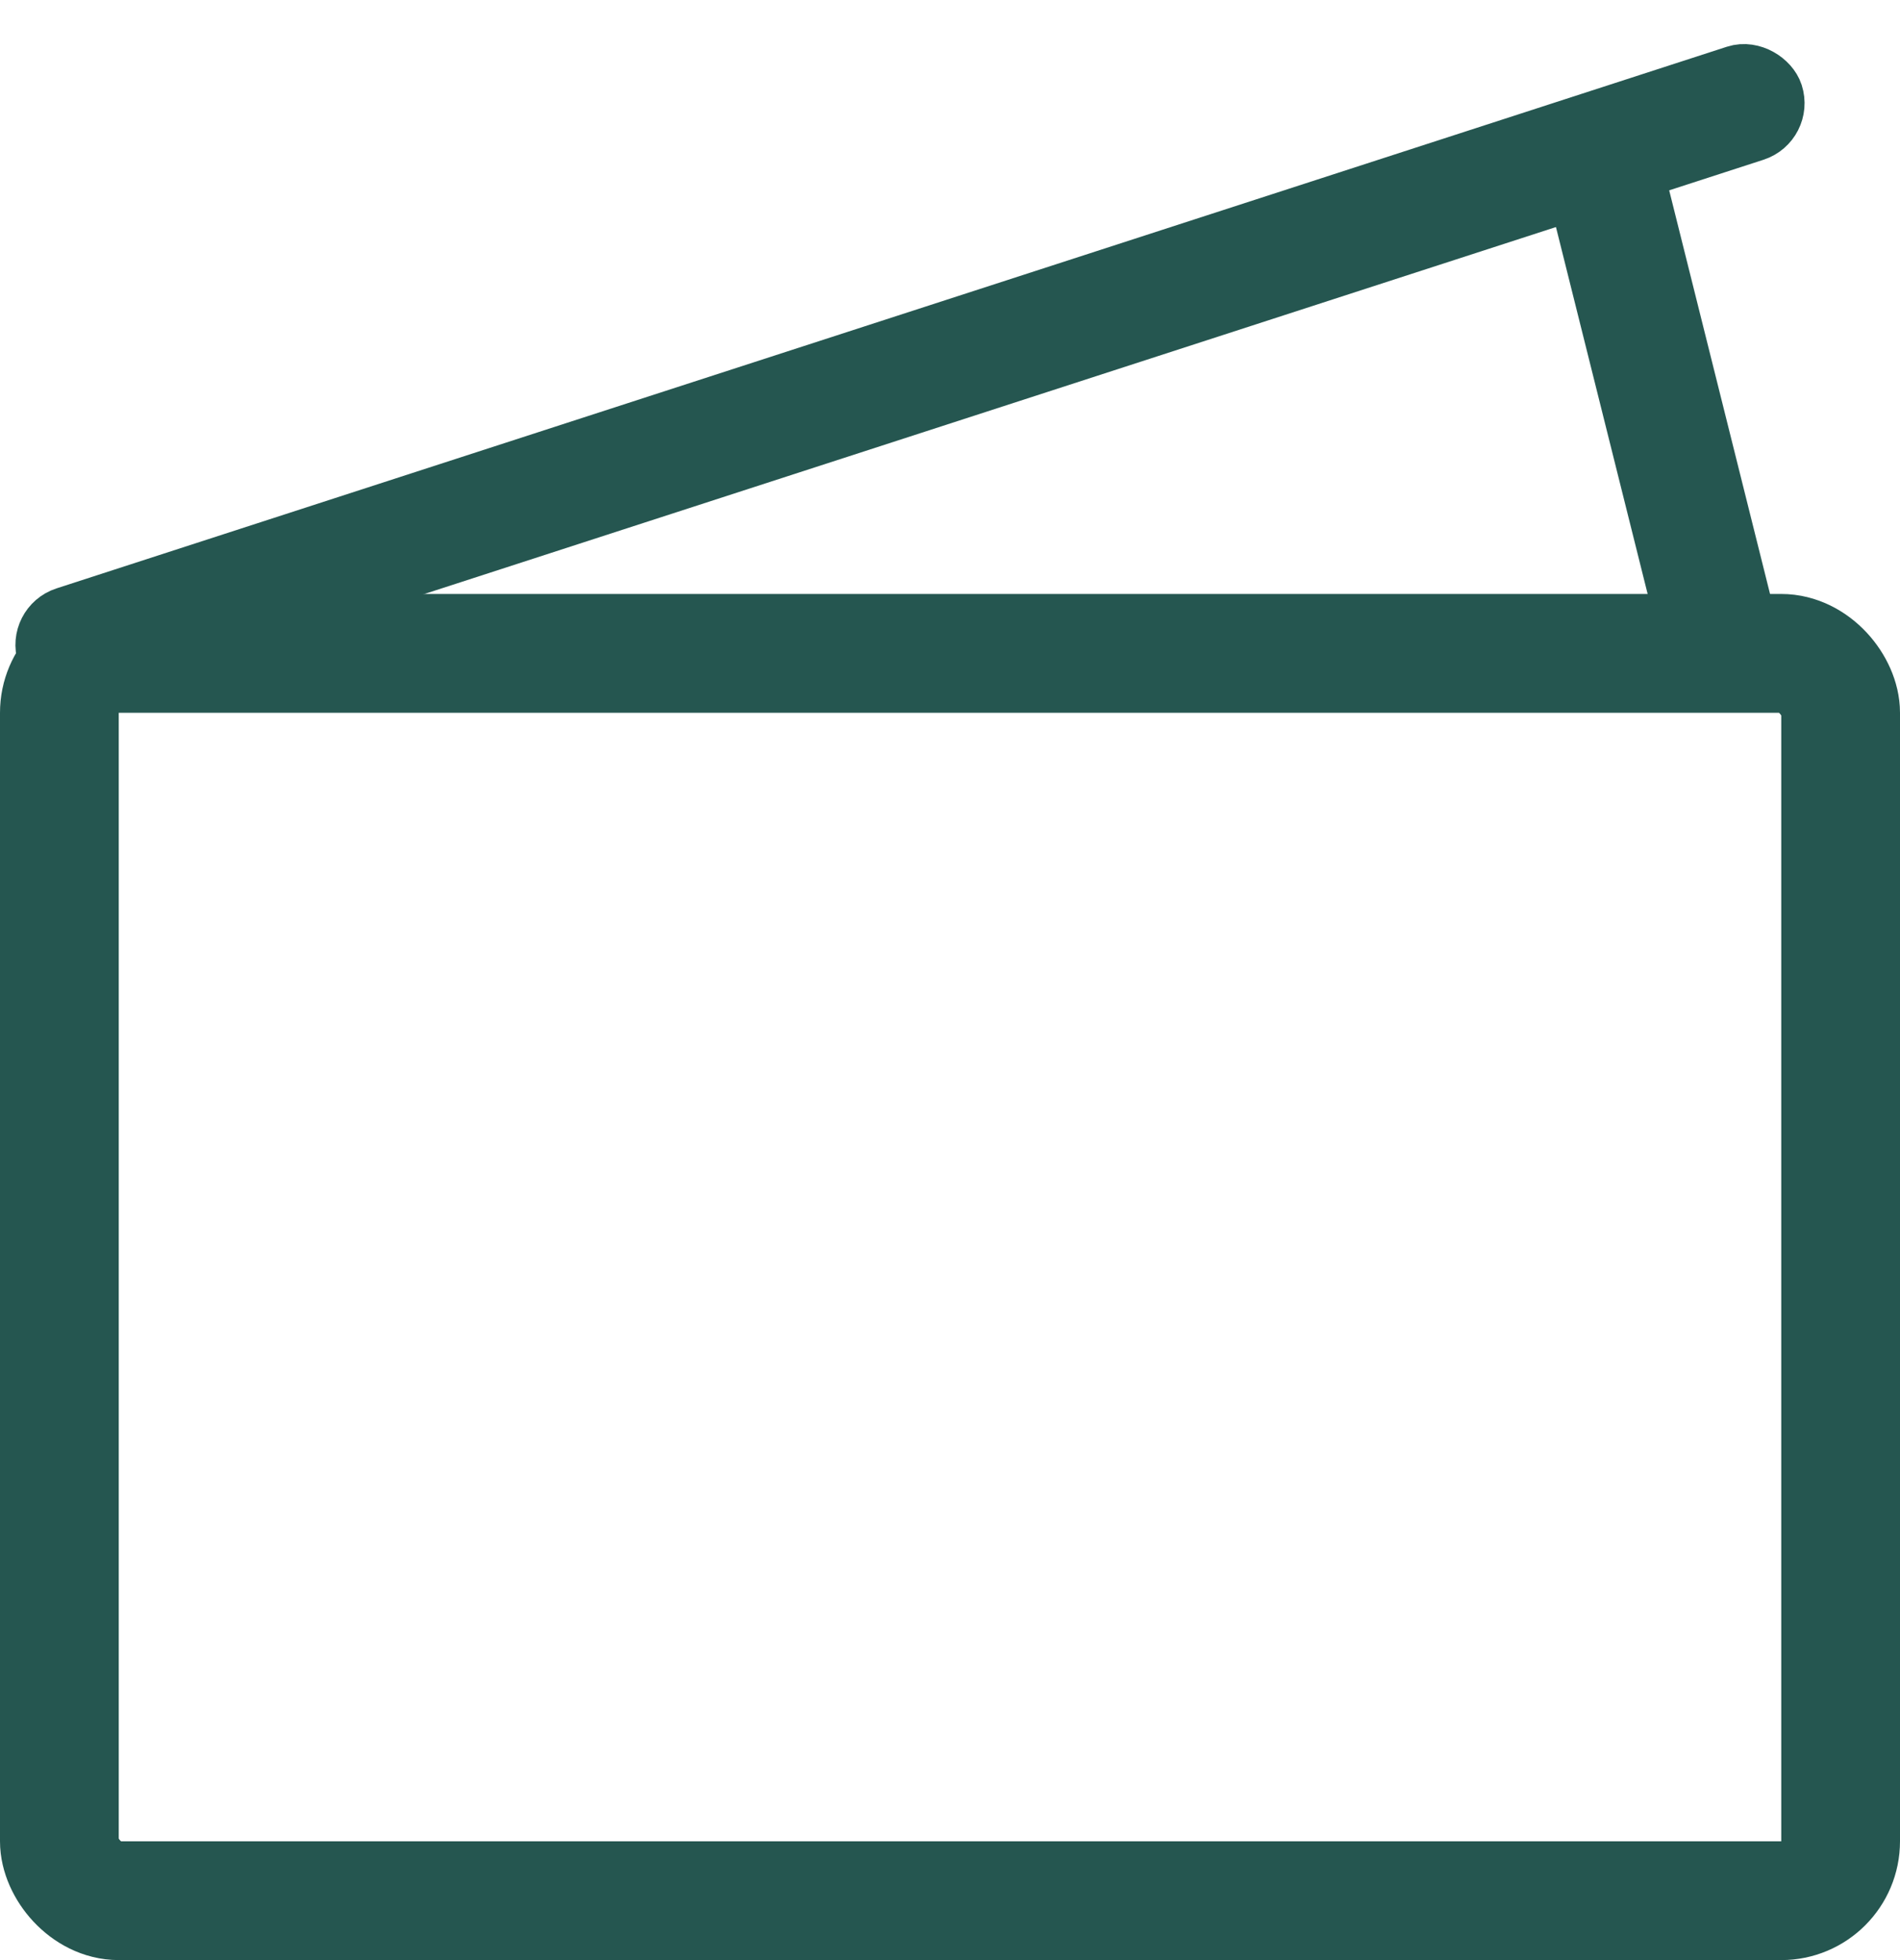 <svg width="32" height="33" viewBox="0 0 32 33" fill="none" xmlns="http://www.w3.org/2000/svg">
<line x1="26.97" y1="2.757" x2="28.97" y2="10.758" stroke="#255650" stroke-width="2"/>
<rect x="1" y="11" width="30" height="21" rx="1" stroke="#255650" stroke-width="2"/>
<rect x="0.63" y="10.536" width="30.574" height="1" rx="0.5" transform="rotate(-17.96 0.63 10.536)" stroke="#255650"/>
</svg>

